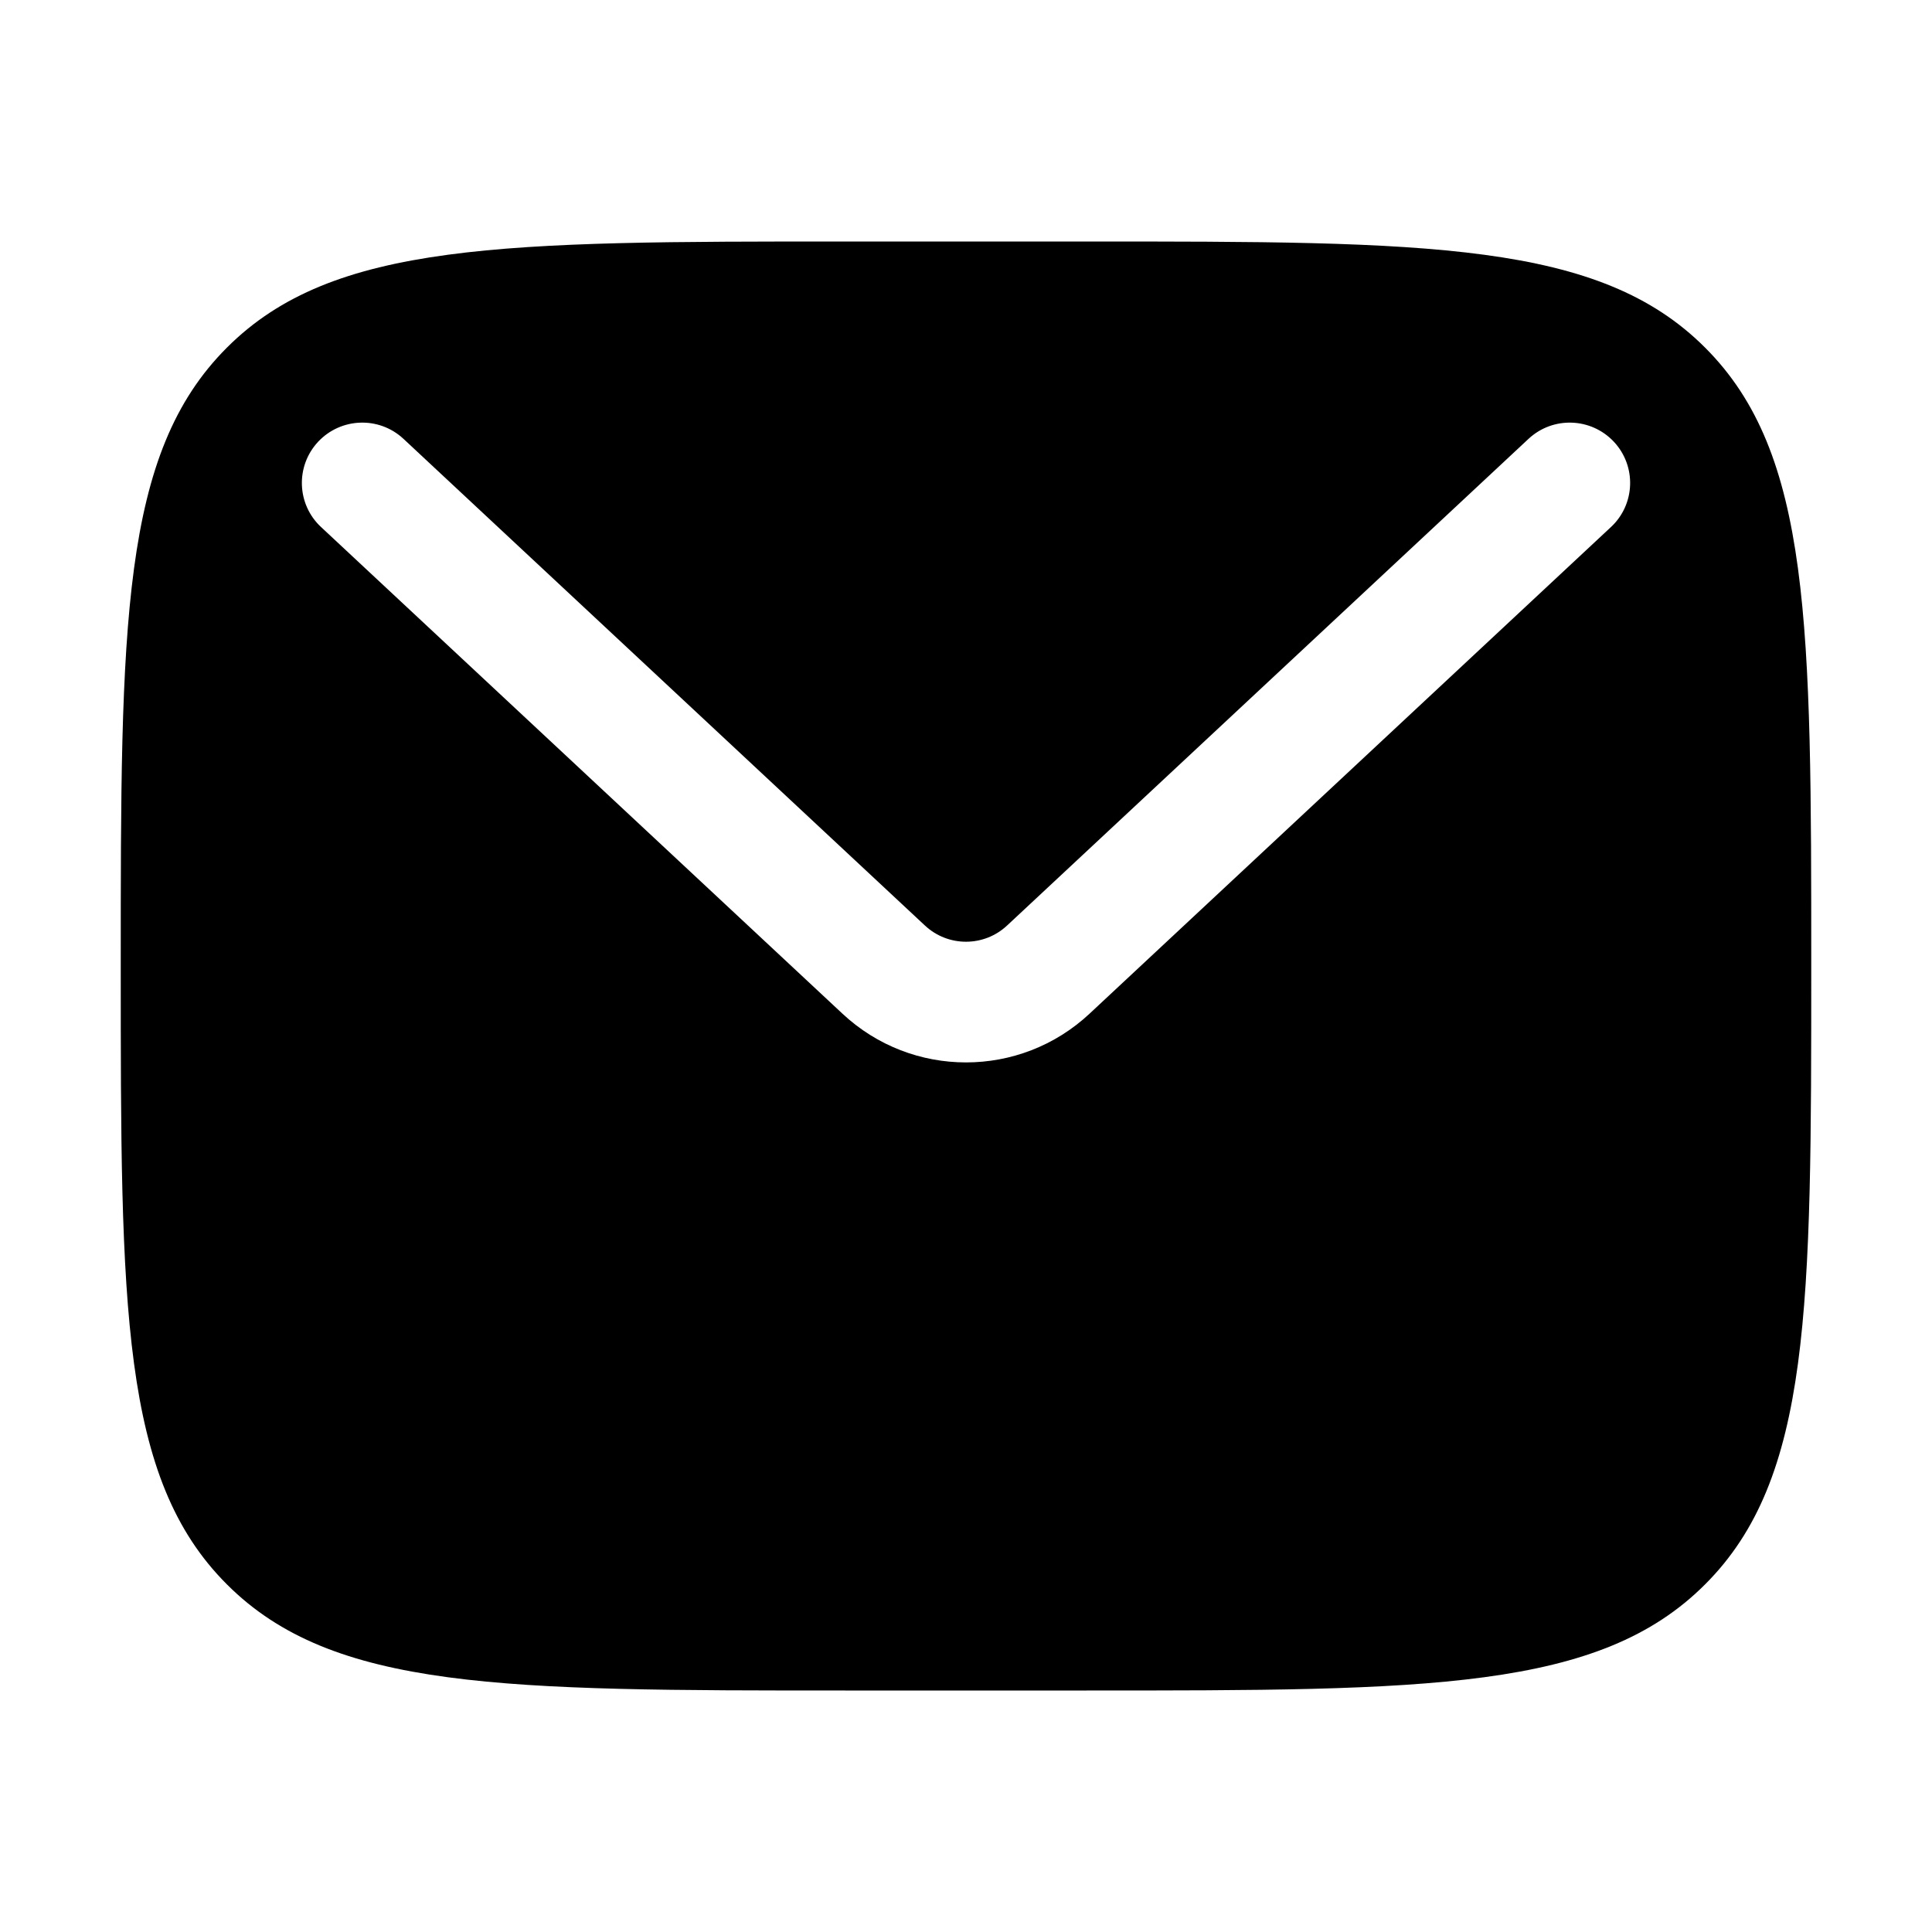 <svg width="16" height="16" viewBox="0 0 16 16" fill="none" xmlns="http://www.w3.org/2000/svg">
<path fill-rule="evenodd" clip-rule="evenodd" d="M1.879 2.879C1 3.757 1 5.172 1 8C1 10.828 1 12.243 1.879 13.121C2.757 14 4.172 14 7 14H9C11.828 14 13.243 14 14.121 13.121C15 12.243 15 10.828 15 8C15 5.172 15 3.757 14.121 2.879C13.243 2 11.828 2 9 2H7C4.172 2 2.757 2 1.879 2.879ZM3.341 3.634C3.139 3.446 2.823 3.457 2.634 3.659C2.446 3.861 2.457 4.177 2.659 4.365L6.977 8.395C7.553 8.933 8.447 8.933 9.023 8.395L13.341 4.365C13.543 4.177 13.554 3.861 13.366 3.659C13.177 3.457 12.861 3.446 12.659 3.634L8.341 7.664C8.149 7.844 7.851 7.844 7.659 7.664L3.341 3.634Z" fill="black"/>
</svg>
